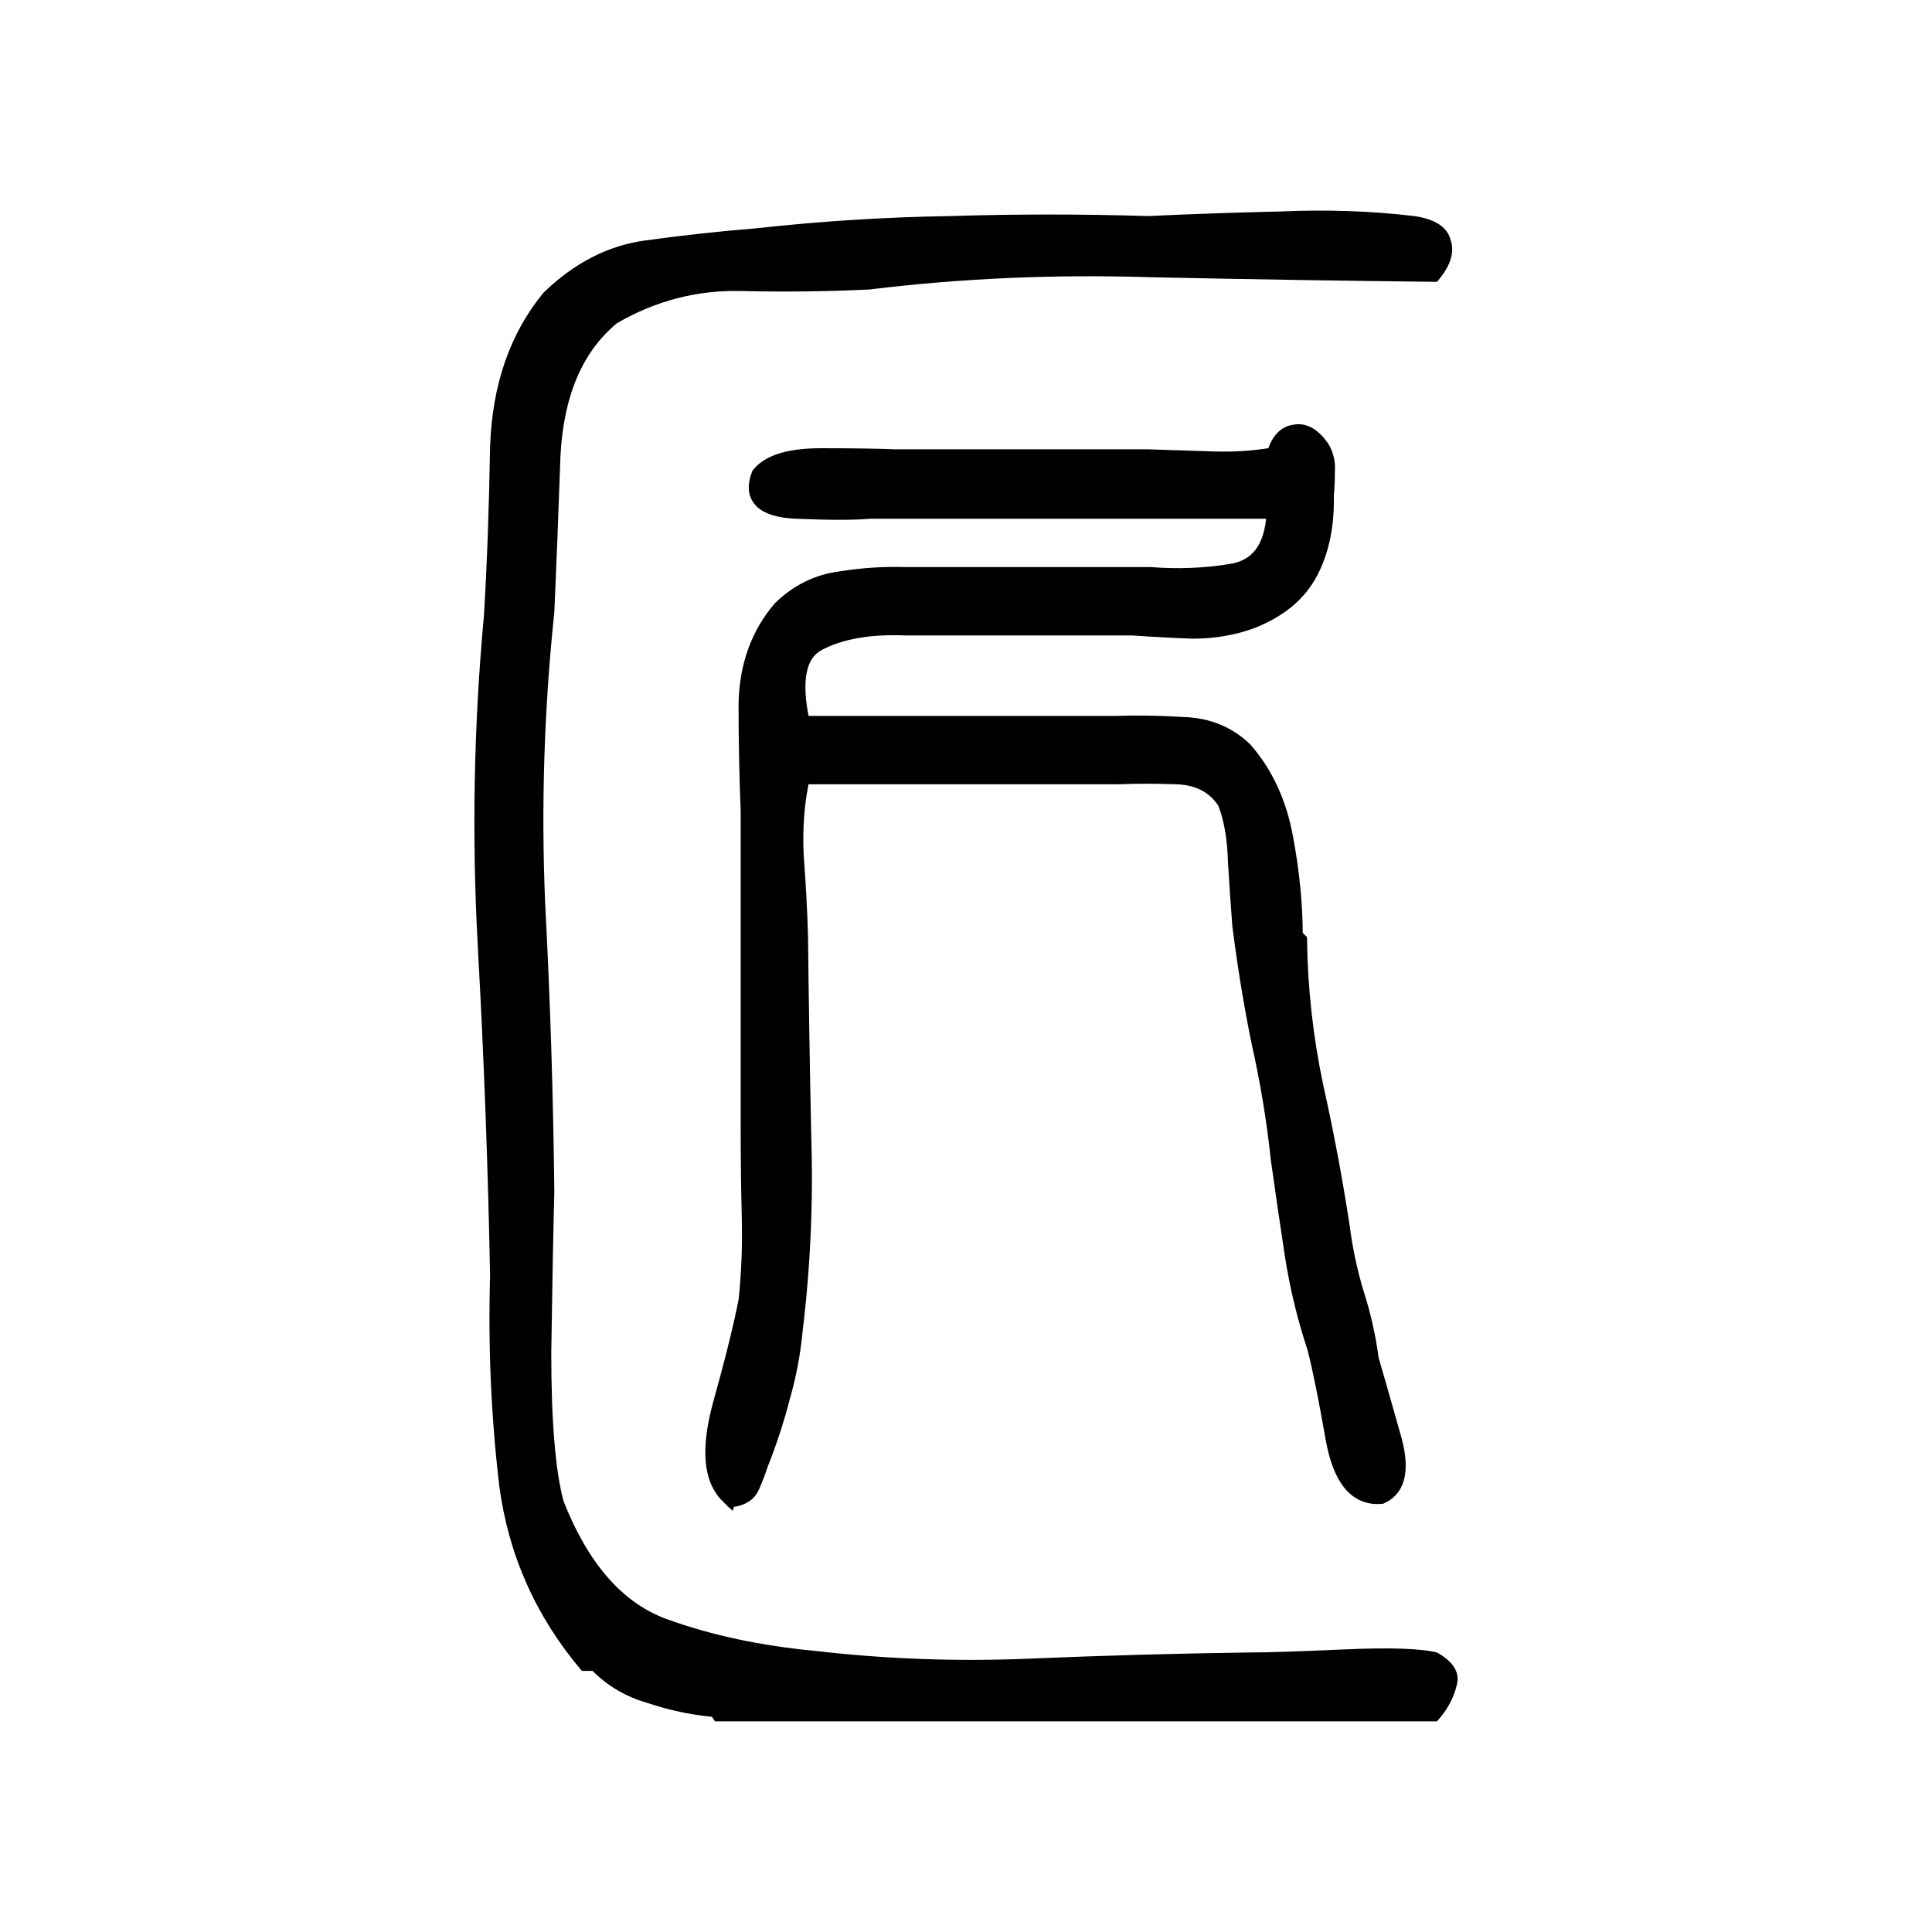 <svg xmlns="http://www.w3.org/2000/svg" width="148" height="148" version="1.1">
	<g transform="translate(0,-904.362)">
		<path style="font-size:120px;font-style:normal;font-variant:normal;font-weight:normal;font-stretch:normal;text-align:center;line-height:100%;letter-spacing:0px;word-spacing:0px;writing-mode:lr-tb;text-anchor:middle;fill:#000000;fill-opacity:1;stroke:none;font-family:ShuoWenCR;-inkscape-font-specification:ShuoWenCR" d="m 54.534,1035.876 q -2.461,-0.234 -4.922,-1.055 -2.461,-0.703 -4.219,-2.461 l -0.82,0 q -5.273,-6.211 -6.328,-14.18 -0.938,-7.969 -0.703,-16.055 -0.234,-12.539 -0.938,-25.195 -0.703,-12.773 0.469,-25.43 0.352,-5.859 0.469,-12.891 0.234,-7.148 4.102,-11.836 3.516,-3.398 7.734,-3.984 4.219,-0.586 8.555,-0.938 7.383,-0.82 14.883,-0.938 7.5,-0.234 15.117,0 5.039,-0.234 10.195,-0.352 5.273,-0.234 10.195,0.352 2.461,0.352 2.812,1.875 0.469,1.406 -1.055,3.164 -10.781,-0.117 -21.914,-0.352 -11.016,-0.352 -21.562,0.938 -4.805,0.234 -9.844,0.117 -5.039,-0.117 -9.492,2.461 -3.984,3.281 -4.336,10.195 -0.234,6.797 -0.469,11.953 -1.172,11.133 -0.703,22.266 0.586,11.133 0.703,22.148 -0.117,4.336 -0.234,12.305 0,7.851 0.938,11.367 2.812,7.148 7.852,9.023 5.156,1.875 11.484,2.461 8.086,0.938 16.406,0.586 8.32,-0.352 16.641,-0.469 2.227,0 7.383,-0.234 5.273,-0.234 7.148,0.234 1.875,1.055 1.523,2.461 -0.352,1.523 -1.523,2.812 -13.828,0 -27.656,0 -13.828,0 -27.656,0 l -0.234,-0.352 z" />
		<path style="font-size:120px;font-style:normal;font-variant:normal;font-weight:normal;font-stretch:normal;text-align:center;line-height:100%;letter-spacing:0px;word-spacing:0px;writing-mode:lr-tb;text-anchor:middle;fill:#000000;fill-opacity:1;stroke:#000000;stroke-opacity:1;font-family:ShuoWenCR;-inkscape-font-specification:ShuoWenCR;stroke-width:1.3;stroke-miterlimit:4;stroke-dasharray:none" d="m 55.832,1018.92 q -1.969,-1.887 -0.574,-6.973 1.395,-5.004 1.969,-7.957 0.328,-3.117 0.246,-6.399 -0.082,-3.281 -0.082,-6.562 0,-6.152 0,-12.223 0,-6.152 0,-12.305 -0.164,-3.938 -0.164,-8.203 0.082,-4.348 2.625,-7.301 1.969,-1.887 4.512,-2.215 2.543,-0.41 5.004,-0.328 4.758,0 9.434,0 4.676,0 9.352,0 3.117,0.246 6.152,-0.246 3.117,-0.492 3.363,-4.43 l -0.328,-0.328 q -7.711,0 -15.422,0 -7.629,0 -15.258,0 -1.887,0.164 -5.66,0 -3.773,-0.164 -2.789,-2.707 1.148,-1.395 4.676,-1.395 3.609,0 5.66,0.082 4.758,0 9.68,0 4.922,0 9.68,0 2.461,0.082 5.004,0.164 2.543,0.082 4.758,-0.328 0.41,-1.559 1.477,-1.723 1.066,-0.246 2.051,1.148 0.492,0.82 0.41,1.805 0,0.984 -0.082,1.805 0.082,3.445 -1.23,5.906 -1.312,2.461 -4.512,3.691 -2.051,0.738 -4.43,0.738 -2.297,-0.082 -4.594,-0.246 -4.348,0 -8.695,0 -4.348,0 -8.695,0 -4.102,-0.164 -6.645,1.148 -2.461,1.23 -1.312,6.316 5.988,0 12.059,0 6.07,0 12.059,0 2.297,-0.082 5.086,0.082 2.789,0.082 4.676,1.887 2.379,2.707 3.117,6.727 0.738,3.938 0.738,7.547 l 0.328,0.328 q 0.082,5.578 1.23,11.074 1.23,5.496 2.051,10.91 0.328,2.543 1.066,5.004 0.82,2.543 1.148,5.086 0.574,1.969 1.641,5.742 1.148,3.773 -0.82,4.676 -2.789,0.246 -3.609,-4.43 -0.82,-4.676 -1.395,-6.891 -1.148,-3.445 -1.723,-7.137 -0.574,-3.773 -1.066,-7.301 -0.492,-4.594 -1.477,-8.941 -0.902,-4.43 -1.477,-9.023 -0.164,-2.133 -0.328,-4.84 -0.082,-2.789 -0.82,-4.594 -1.23,-1.887 -3.773,-1.969 -2.461,-0.082 -4.43,0 -6.07,0 -12.141,0 -6.07,0 -12.141,0 -0.656,2.871 -0.492,6.152 0.246,3.199 0.328,6.152 0.082,7.465 0.246,15.176 0.246,7.629 -0.656,15.012 -0.246,2.625 -0.984,5.168 -0.656,2.543 -1.641,5.004 -0.328,0.984 -0.656,1.723 -0.328,0.82 -1.477,0.985 l -0.246,-0.246 z" />
	</g>
</svg>
